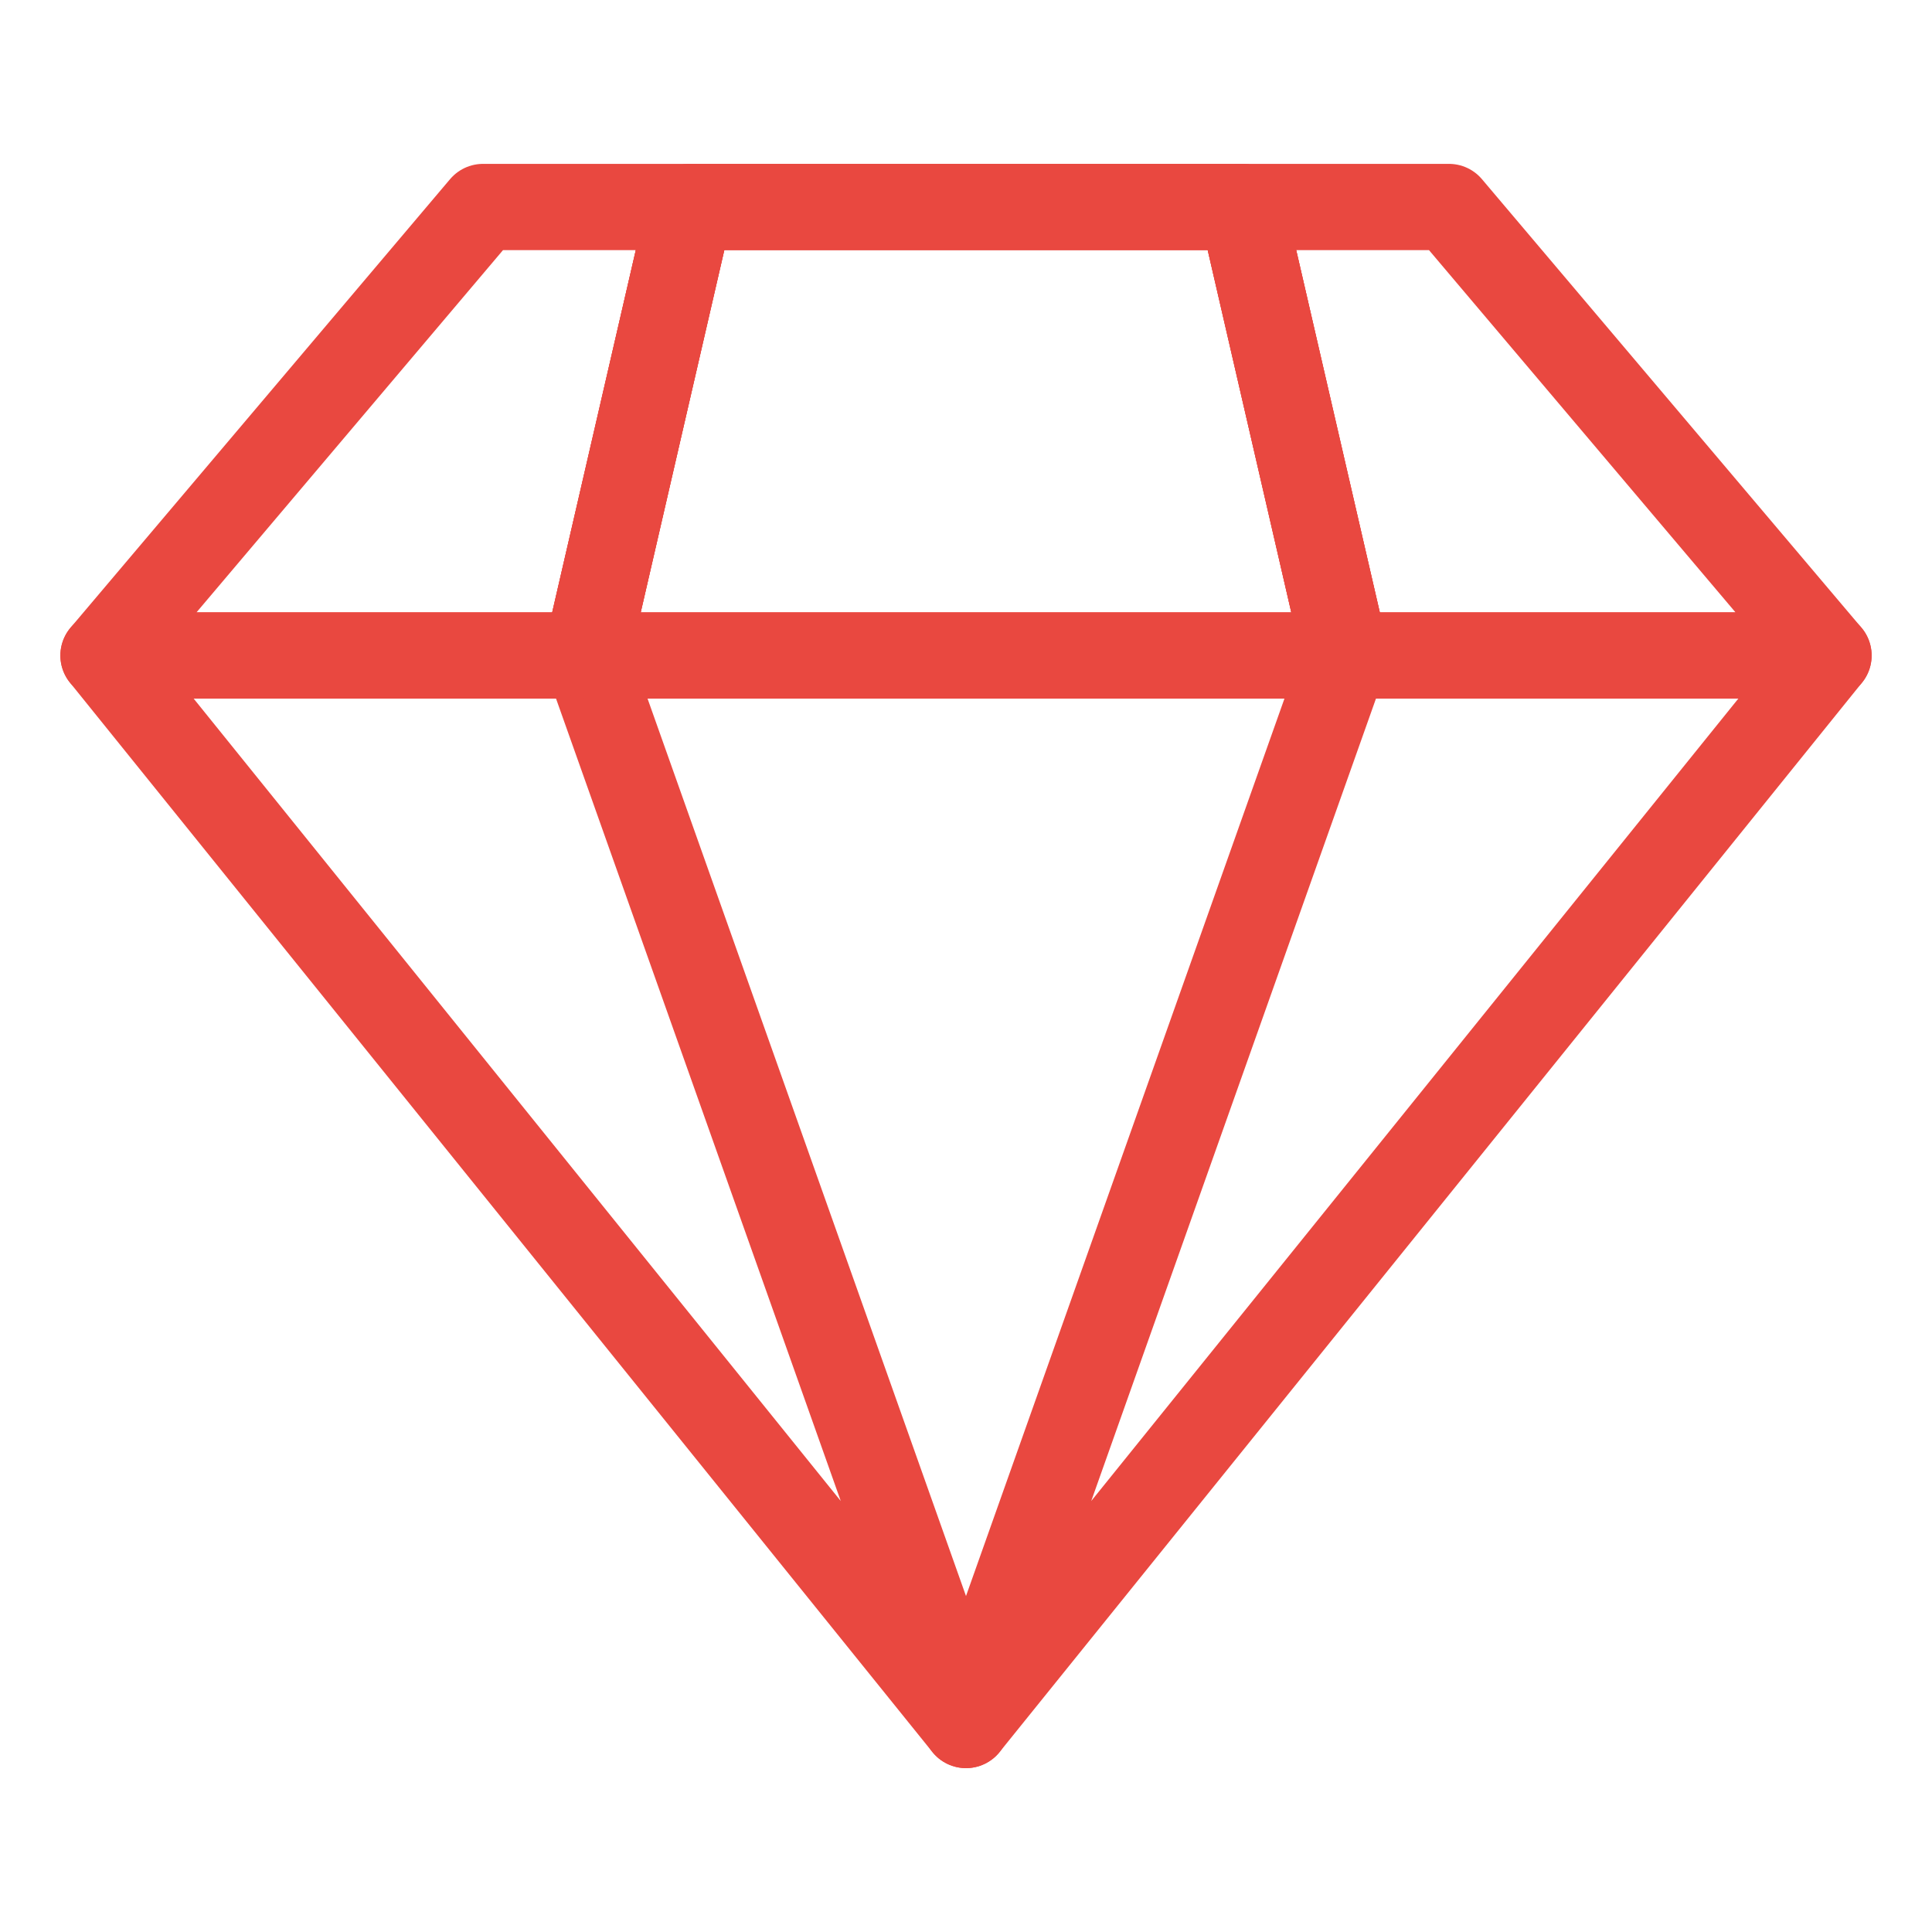 <?xml version="1.0" encoding="UTF-8"?>
<svg width="56px" height="56px" viewBox="0 0 56 56" version="1.1" xmlns="http://www.w3.org/2000/svg" xmlns:xlink="http://www.w3.org/1999/xlink">
    <title>icone/securiser-haute-joaillerie</title>
    <g id="icone/securiser-haute-joaillerie" stroke="none" stroke-width="1" fill="none" fill-rule="evenodd">
        <rect id="Rectangle" x="0" y="0" width="56" height="56"></rect>
        <g id="Group" transform="translate(3, 6)" stroke="#E94840" stroke-linecap="round" stroke-linejoin="round" stroke-width="2.5">
            <polygon id="Rectangle" points="11 0 17 0 14 13 0 13"></polygon>
            <polygon id="Rectangle-Copy" transform="translate(41.5, 6.5) scale(-1, 1) translate(-41.5, -6.5) " points="44 0 50 0 47 13 33 13"></polygon>
            <polygon id="Rectangle-Copy-2" transform="translate(25, 6.5) scale(-1, 1) translate(-25, -6.5) " points="33 0 17 0 14 13 36 13"></polygon>
            <polygon id="Rectangle-Copy-5" points="25 44 14 13 0 13"></polygon>
            <polygon id="Rectangle-Copy-4" transform="translate(37.5, 28.5) scale(-1, 1) translate(-37.5, -28.5) " points="50 44 39 13 25 13"></polygon>
            <polygon id="Rectangle-Copy-3" transform="translate(25, 6.5) scale(-1, 1) translate(-25, -6.5) " points="33 0 17 0 14 13 36 13"></polygon>
        </g>
    </g>
</svg>